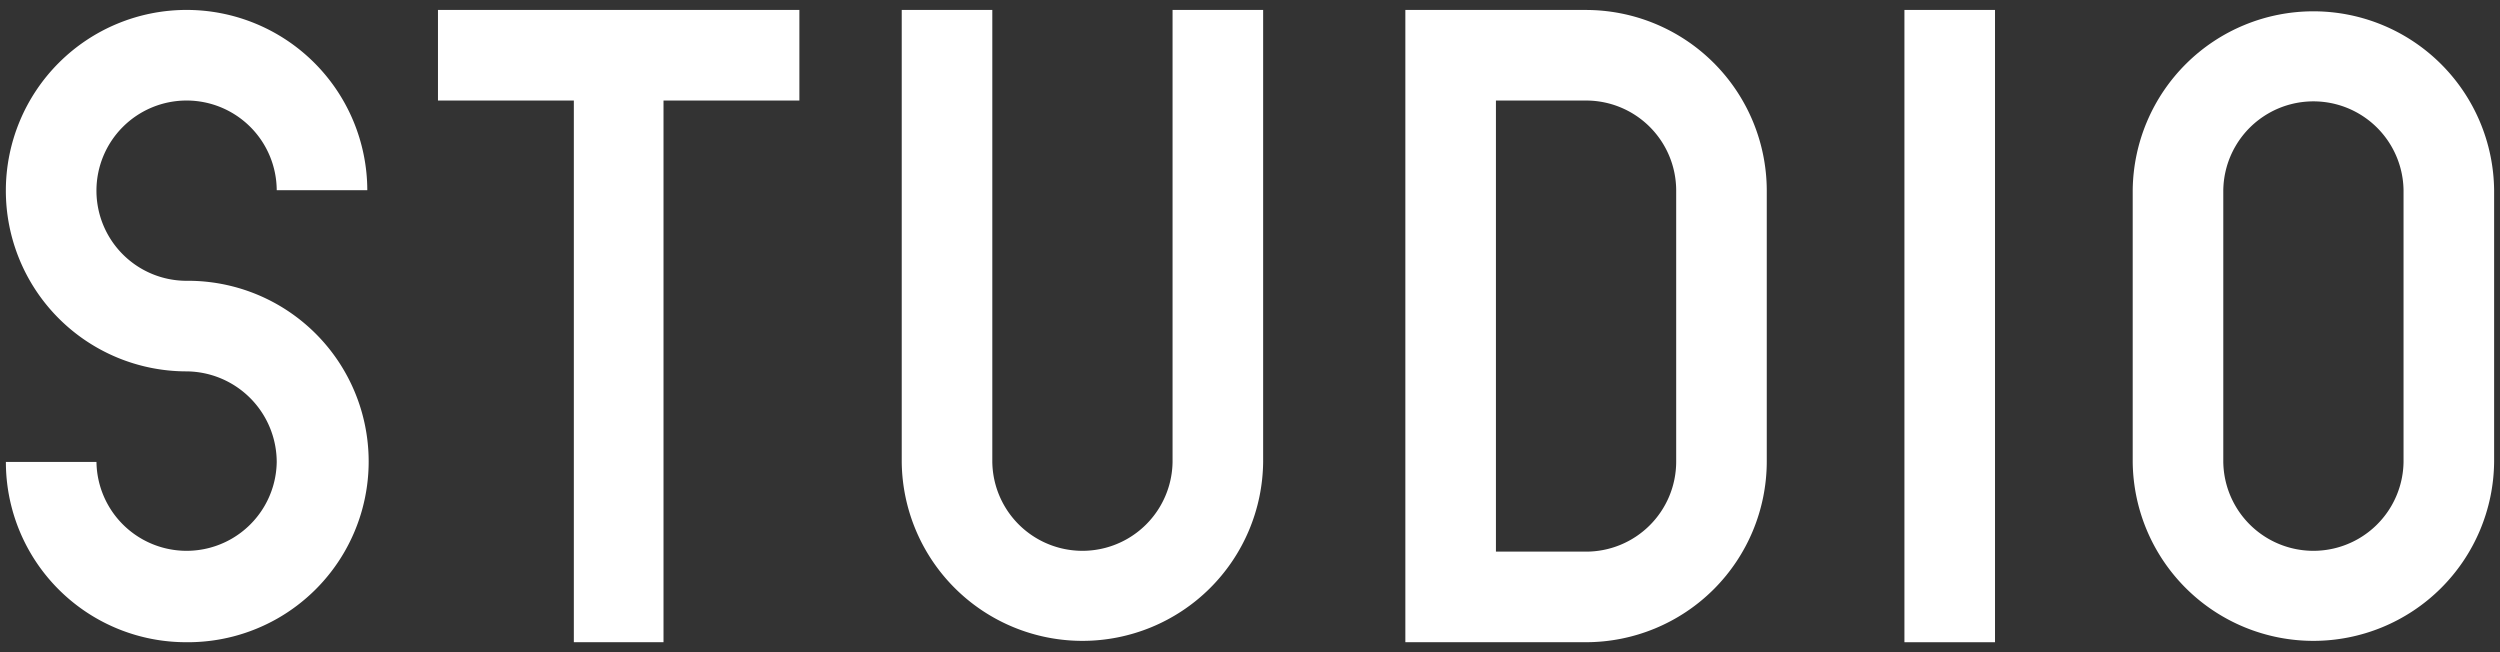 <svg id="グループ_343" data-name="グループ 343" xmlns="http://www.w3.org/2000/svg" xmlns:xlink="http://www.w3.org/1999/xlink" width="276" height="72" viewBox="0 0 276 72">
  <rect x="0" y="0" width="276" height="72" fill="#333333" stroke="none"/>
  <defs>
    <clipPath id="clip-path">
      <rect id="長方形_806" data-name="長方形 806" width="276" height="72" fill="none"/>
    </clipPath>
  </defs>
  <g id="グループ_342" data-name="グループ 342" clip-path="url(#clip-path)">
    <path id="パス_2536" data-name="パス 2536" d="M20.551,70.9A19.889,19.889,0,0,1,.65,51h10a9.951,9.951,0,0,0,19.9,0,10.03,10.03,0,0,0-10-10,19.952,19.952,0,1,1,20-20h-10a9.951,9.951,0,1,0-10,10,19.951,19.951,0,1,1,0,39.9" fill="#fff"/>
    <path id="パス_2537" data-name="パス 2537" d="M88.252,11.1h-15V70.9h-9.9V11.1h-15V1.1h39.9Z" fill="#fff"/>
    <path id="パス_2538" data-name="パス 2538" d="M139.451,51a19.951,19.951,0,0,1-39.9,0V1.1h10V51a9.951,9.951,0,0,0,19.9,0V1.1h10Z" fill="#fff"/>
    <path id="パス_2539" data-name="パス 2539" d="M195.051,51a19.974,19.974,0,0,1-20,19.9h-19.9V1.1h19.9a19.974,19.974,0,0,1,20,19.9Zm-10-30a9.945,9.945,0,0,0-10-9.9h-9.9V60.9h9.9a9.945,9.945,0,0,0,10-9.9Z" fill="#fff"/>
    <rect id="長方形_805" data-name="長方形 805" width="10" height="69.805" transform="translate(210.249 1.097)" fill="#fff"/>
    <path id="パス_2540" data-name="パス 2540" d="M275.351,51a19.951,19.951,0,0,1-39.9,0V21a19.951,19.951,0,0,1,39.9,0Zm-10-30a9.951,9.951,0,0,0-19.9,0V51a9.951,9.951,0,0,0,19.9,0Z" fill="#fff"/>
  </g>
</svg>
